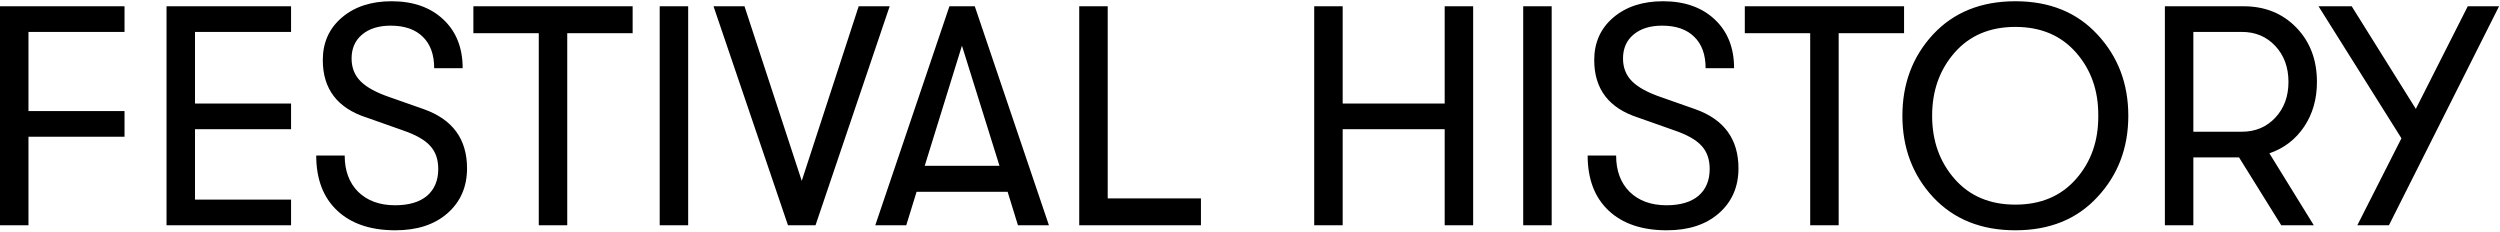 <?xml version="1.0" encoding="UTF-8"?> <svg xmlns="http://www.w3.org/2000/svg" width="799" height="74" viewBox="0 0 799 74" fill="none"> <path d="M5.66244e-07 72V2H39.8V10.2H9.1V35.5H39.8V43.7H9.1V72H5.66244e-07ZM53.223 72V2H93.023V10.2H62.323V33.1H93.023V41.3H62.323V63.8H93.023V72H53.223ZM126.366 73.6C118.433 73.6 112.233 71.5 107.766 67.3C103.3 63.1 101.066 57.233 101.066 49.7H110.166C110.166 54.567 111.6 58.433 114.466 61.3C117.4 64.167 121.333 65.6 126.266 65.6C130.666 65.6 134.066 64.6 136.466 62.6C138.866 60.533 140.066 57.667 140.066 54C140.066 50.933 139.2 48.467 137.466 46.6C135.8 44.733 132.933 43.1 128.866 41.7L117.266 37.6C107.866 34.6 103.166 28.467 103.166 19.2C103.166 13.6 105.2 9.067 109.266 5.6C113.333 2.133 118.633 0.4 125.166 0.4C132.033 0.4 137.533 2.333 141.666 6.2C145.8 10.067 147.866 15.267 147.866 21.8H138.766C138.766 17.467 137.566 14.133 135.166 11.8C132.766 9.4 129.333 8.2 124.866 8.2C121 8.2 117.933 9.167 115.666 11.1C113.466 12.967 112.366 15.5 112.366 18.7C112.366 21.633 113.333 24.067 115.266 26C117.2 27.933 120.333 29.633 124.666 31.1L135.466 34.9C144.666 38.167 149.266 44.467 149.266 53.8C149.266 59.733 147.166 64.533 142.966 68.2C138.833 71.8 133.3 73.6 126.366 73.6ZM172.191 72V10.6H151.291V2H202.191V10.6H181.291V72H172.191ZM210.84 72V2H219.94V72H210.84ZM251.838 72L228.038 2H237.938L256.238 57.8L274.438 2H284.338L260.638 72H251.838ZM325.338 72L322.038 61.3H292.938L289.638 72H279.738L303.438 2H311.538L335.238 72H325.338ZM295.538 53H319.438L307.438 14.6L295.538 53ZM344.922 72V2H354.022V63.4H383.822V72H344.922ZM420.02 72V2H429.12V33.1H461.72V2H470.82V72H461.72V41.3H429.12V72H420.02ZM486.816 72V2H495.916V72H486.816ZM532.714 73.6C524.781 73.6 518.581 71.5 514.114 67.3C509.647 63.1 507.414 57.233 507.414 49.7H516.514C516.514 54.567 517.947 58.433 520.814 61.3C523.747 64.167 527.681 65.6 532.614 65.6C537.014 65.6 540.414 64.6 542.814 62.6C545.214 60.533 546.414 57.667 546.414 54C546.414 50.933 545.547 48.467 543.814 46.6C542.147 44.733 539.281 43.1 535.214 41.7L523.614 37.6C514.214 34.6 509.514 28.467 509.514 19.2C509.514 13.6 511.547 9.067 515.614 5.6C519.681 2.133 524.981 0.4 531.514 0.4C538.381 0.4 543.881 2.333 548.014 6.2C552.147 10.067 554.214 15.267 554.214 21.8H545.114C545.114 17.467 543.914 14.133 541.514 11.8C539.114 9.4 535.681 8.2 531.214 8.2C527.347 8.2 524.281 9.167 522.014 11.1C519.814 12.967 518.714 15.5 518.714 18.7C518.714 21.633 519.681 24.067 521.614 26C523.547 27.933 526.681 29.633 531.014 31.1L541.814 34.9C551.014 38.167 555.614 44.467 555.614 53.8C555.614 59.733 553.514 64.533 549.314 68.2C545.181 71.8 539.647 73.6 532.714 73.6ZM578.539 72V10.6H557.639V2H608.539V10.6H587.639V72H578.539ZM670.307 63C663.774 70.067 655.04 73.6 644.107 73.6C633.174 73.6 624.407 70.067 617.807 63C611.274 55.933 608.007 47.267 608.007 37C608.007 26.733 611.274 18.067 617.807 11C624.407 3.933 633.174 0.4 644.107 0.4C655.04 0.4 663.774 3.933 670.307 11C676.907 18.067 680.207 26.733 680.207 37C680.207 47.267 676.907 55.933 670.307 63ZM624.707 57.2C629.507 62.667 635.974 65.4 644.107 65.4C652.24 65.4 658.707 62.667 663.507 57.2C668.307 51.733 670.674 45 670.607 37C670.674 29 668.307 22.267 663.507 16.8C658.707 11.333 652.24 8.6 644.107 8.6C635.974 8.6 629.507 11.333 624.707 16.8C619.907 22.267 617.507 29 617.507 37C617.507 45 619.907 51.733 624.707 57.2ZM740.495 26.2C740.495 31.667 739.128 36.433 736.395 40.5C733.661 44.567 729.961 47.4 725.295 49L739.495 72H729.095L715.595 50.3H700.995V72H691.895V2H716.995C723.861 2 729.495 4.267 733.895 8.8C738.295 13.333 740.495 19.133 740.495 26.2ZM700.995 10.2V42.1H716.495C720.828 42.1 724.395 40.6 727.195 37.6C729.995 34.6 731.395 30.8 731.395 26.2C731.395 21.533 729.995 17.7 727.195 14.7C724.395 11.7 720.828 10.2 716.495 10.2H700.995ZM788.7 2H798.7L763.5 72H753.4L767.5 44.2L741 2H751.6L772.1 34.8L788.7 2Z" fill="black"></path> </svg> 